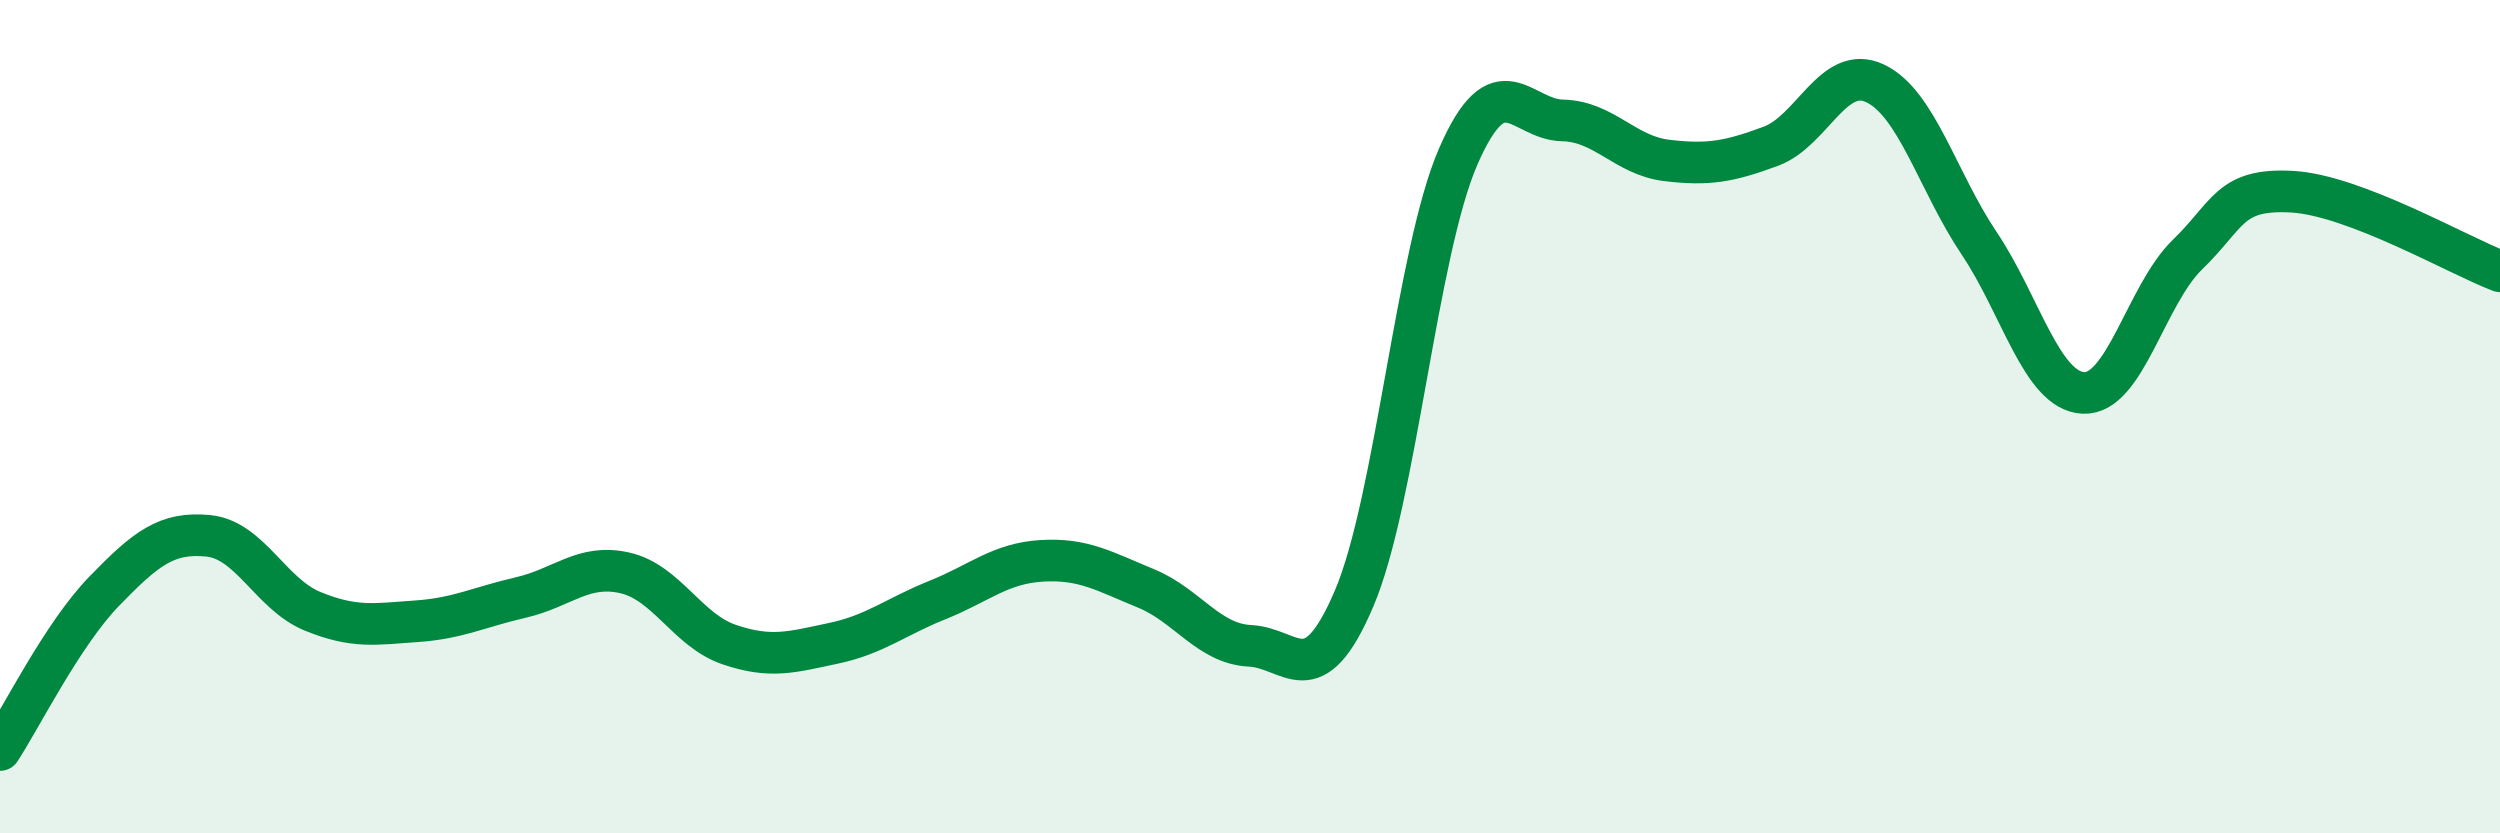 
    <svg width="60" height="20" viewBox="0 0 60 20" xmlns="http://www.w3.org/2000/svg">
      <path
        d="M 0,18 C 0.5,17.24 1.5,15.22 2.5,14.19 C 3.5,13.16 4,12.76 5,12.86 C 6,12.96 6.5,14.26 7.5,14.67 C 8.5,15.08 9,14.98 10,14.91 C 11,14.84 11.5,14.57 12.5,14.34 C 13.5,14.11 14,13.52 15,13.75 C 16,13.98 16.5,15.13 17.5,15.47 C 18.5,15.81 19,15.65 20,15.44 C 21,15.23 21.5,14.8 22.5,14.4 C 23.5,14 24,13.52 25,13.46 C 26,13.4 26.5,13.71 27.5,14.12 C 28.5,14.53 29,15.45 30,15.5 C 31,15.55 31.5,16.71 32.5,14.36 C 33.5,12.01 34,6.04 35,3.75 C 36,1.46 36.5,2.87 37.5,2.89 C 38.5,2.91 39,3.73 40,3.85 C 41,3.97 41.5,3.88 42.5,3.51 C 43.5,3.14 44,1.53 45,2 C 46,2.47 46.5,4.35 47.5,5.84 C 48.5,7.33 49,9.38 50,9.43 C 51,9.48 51.5,7.08 52.5,6.11 C 53.5,5.14 53.5,4.52 55,4.6 C 56.5,4.68 59,6.13 60,6.51L60 20L0 20Z"
        fill="#008740"
        opacity="0.1"
        stroke-linecap="round"
        stroke-linejoin="round"
      />
      <path
        d="M 0,18 C 0.5,17.24 1.5,15.22 2.5,14.19 C 3.5,13.16 4,12.76 5,12.86 C 6,12.96 6.5,14.26 7.5,14.67 C 8.5,15.08 9,14.98 10,14.91 C 11,14.84 11.5,14.57 12.5,14.34 C 13.5,14.11 14,13.52 15,13.75 C 16,13.98 16.5,15.13 17.5,15.47 C 18.5,15.81 19,15.65 20,15.44 C 21,15.23 21.5,14.8 22.5,14.4 C 23.5,14 24,13.52 25,13.46 C 26,13.4 26.5,13.71 27.5,14.12 C 28.5,14.53 29,15.45 30,15.5 C 31,15.55 31.5,16.71 32.5,14.36 C 33.5,12.01 34,6.04 35,3.75 C 36,1.46 36.5,2.87 37.5,2.89 C 38.5,2.91 39,3.73 40,3.85 C 41,3.97 41.5,3.88 42.5,3.51 C 43.5,3.14 44,1.53 45,2 C 46,2.47 46.5,4.35 47.5,5.84 C 48.5,7.33 49,9.38 50,9.43 C 51,9.48 51.5,7.08 52.5,6.11 C 53.5,5.14 53.5,4.52 55,4.6 C 56.5,4.68 59,6.13 60,6.51"
        stroke="#008740"
        stroke-width="1"
        fill="none"
        stroke-linecap="round"
        stroke-linejoin="round"
      />
    </svg>
  